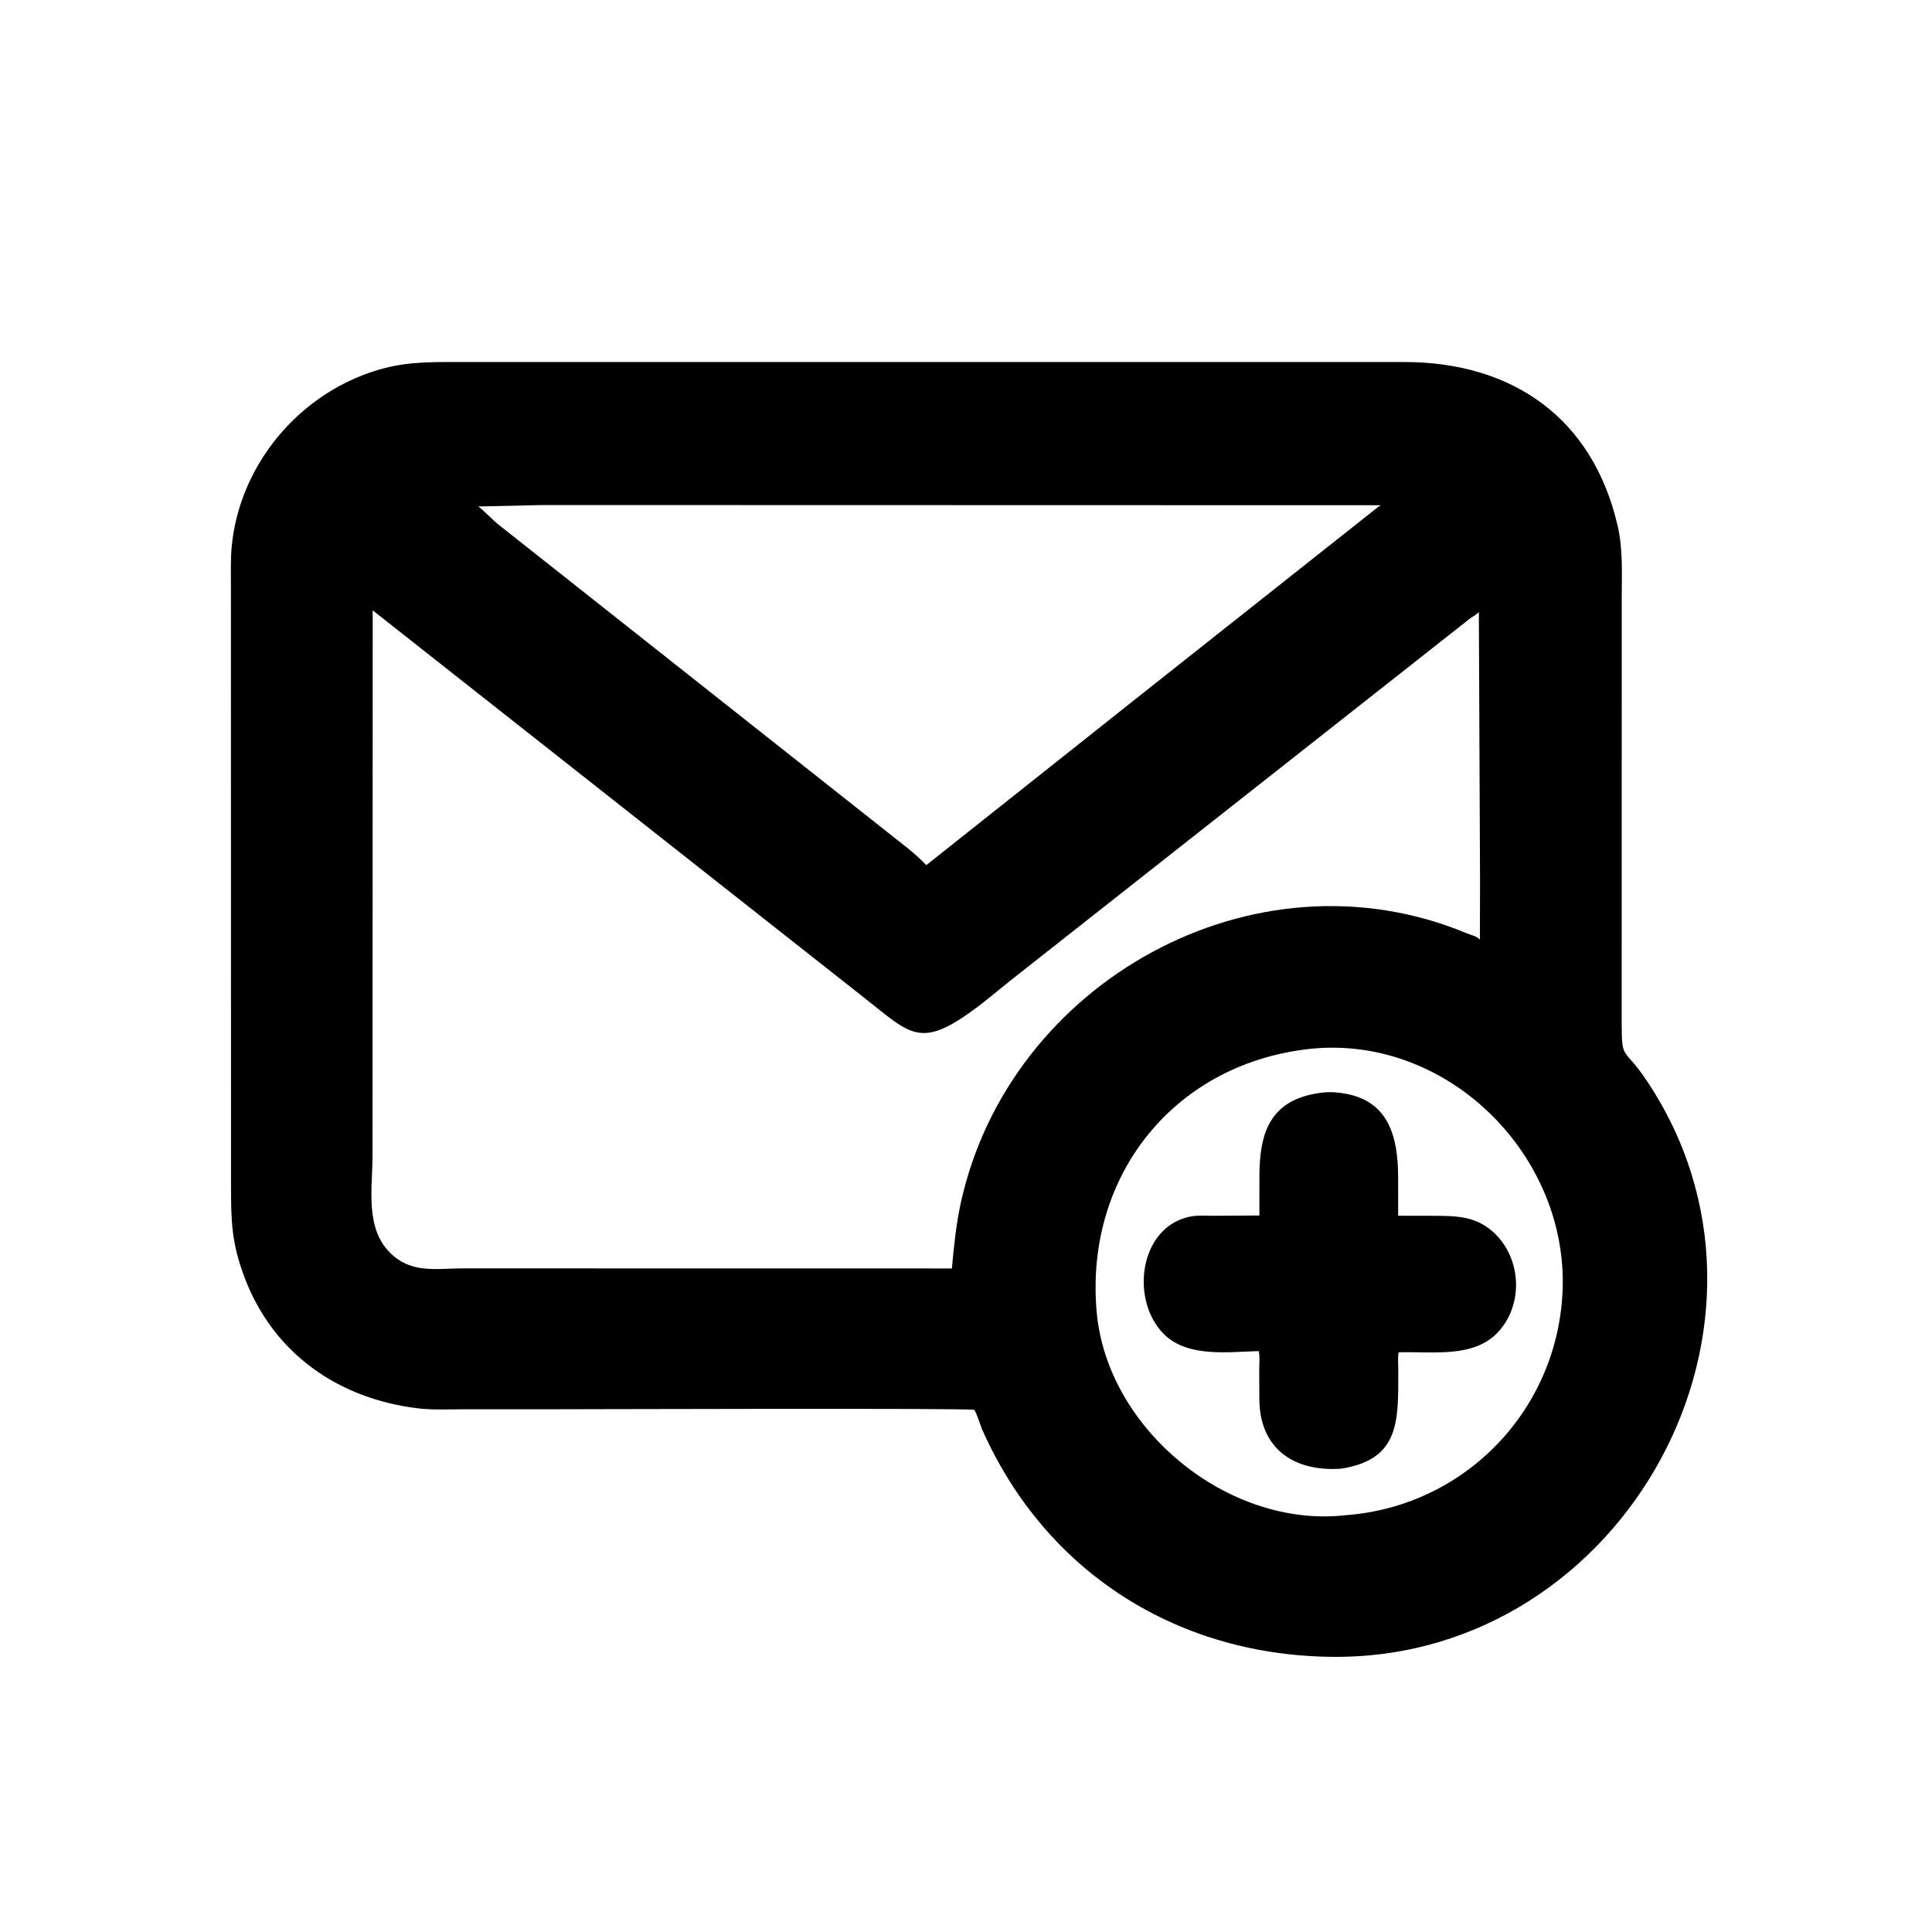 <svg version="1.1" xmlns="http://www.w3.org/2000/svg" style="display: block;" viewBox="0 0 2048 2048" width="640" height="640">
<path transform="translate(0,0)" fill="rgb(0,0,0)" d="M 1041.03 1515.17 C 1039.57 1511.72 1034.75 1496.07 1032.64 1494.52 C 1029.87 1492.48 607.236 1493.92 568.558 1493.92 L 490.424 1493.91 C 474.739 1493.91 458.677 1494.76 443.104 1492.89 C 359.092 1482.84 289.607 1435.06 259.049 1353.68 C 245.256 1316.96 244.899 1293.78 244.879 1255.06 L 244.775 621.216 C 244.781 606.848 244.292 592.275 245.752 577.969 C 253.98 497.359 309.709 426.493 385.036 397.5 C 415.939 385.605 440.137 383.784 473.119 383.766 L 1256.59 383.754 L 1488.92 383.761 C 1602.05 383.863 1688.39 442.048 1714.89 557.944 C 1720.64 583.097 1719.09 609.927 1719.1 635.57 L 1719.05 1084.31 C 1719.09 1124.98 1721.05 1109.3 1744.34 1143.69 C 1918.53 1400.88 1722.86 1756.2 1416.53 1756.33 C 1251.38 1756.39 1109.32 1668.97 1041.03 1515.17 z M 575.544 535.35 L 506.965 536.889 C 512.326 540.487 521.91 551.031 529.5 556.971 L 940.129 881.666 C 954.026 892.898 969.747 904.021 981.878 917.121 L 1215.26 731.838 L 1459.55 538.449 C 1460.97 537.182 1462.18 536.417 1463.86 535.568 L 575.544 535.35 z M 395.085 647.007 L 394.885 1225.07 C 394.897 1259.06 386.764 1301.26 413.305 1327.8 C 435.968 1350.47 461.909 1344.53 491.354 1344.53 L 1009.02 1344.61 C 1011.24 1321.23 1013.41 1298.34 1018.44 1275.33 C 1069.59 1041.06 1329.5 895.403 1555.03 989.401 C 1559.88 991.423 1565.05 992.105 1568.75 996.065 L 1568.9 934.5 L 1567.65 648.699 C 1565.05 651.741 1560.83 653.592 1557.66 656.134 L 1071.5 1039.1 C 1056.89 1050.8 1042.76 1062.92 1027.47 1073.74 C 974.369 1111.32 963.541 1094.96 915.898 1057.53 L 395.085 647.007 z M 1393.12 1111.41 C 1246.57 1124.99 1149.5 1245.02 1162.53 1390.83 C 1173.6 1514.76 1301.09 1619.29 1424.6 1606.37 L 1426.45 1606.16 C 1553.3 1596.82 1651.86 1494.02 1656.45 1367 C 1661.58 1225.23 1536.78 1099.23 1393.12 1111.41 z"/>
<path transform="translate(0,0)" fill="rgb(0,0,0)" d="M 1421.36 1556.89 C 1370.59 1560.31 1335.41 1534.77 1334.96 1483.61 L 1334.83 1451.7 C 1334.81 1445.57 1335.72 1438.03 1334.29 1432.21 C 1302.66 1433.01 1259.95 1439.13 1234.79 1415.19 C 1197.8 1379.98 1206.69 1301.42 1260.95 1289.75 C 1269.15 1287.99 1278.69 1288.8 1287.12 1288.76 L 1335.01 1288.47 L 1335.02 1246.71 C 1335.1 1198.7 1347.54 1165.35 1400.33 1158.35 C 1406.58 1157.41 1414.53 1157.63 1420.82 1158.51 L 1422.5 1158.76 C 1471.57 1165.58 1481.97 1204.02 1482.08 1247.63 L 1482.1 1288.73 L 1519.77 1288.8 C 1543.21 1288.89 1563.62 1289.03 1582.16 1305.37 C 1612.66 1332.26 1615.83 1382.18 1587.94 1412.15 C 1561.83 1440.23 1517.29 1432.25 1482.6 1433.55 C 1481.6 1439.29 1482.22 1445.97 1482.22 1451.83 C 1482.18 1504.73 1484.92 1547.25 1421.36 1556.89 z"/>
</svg>